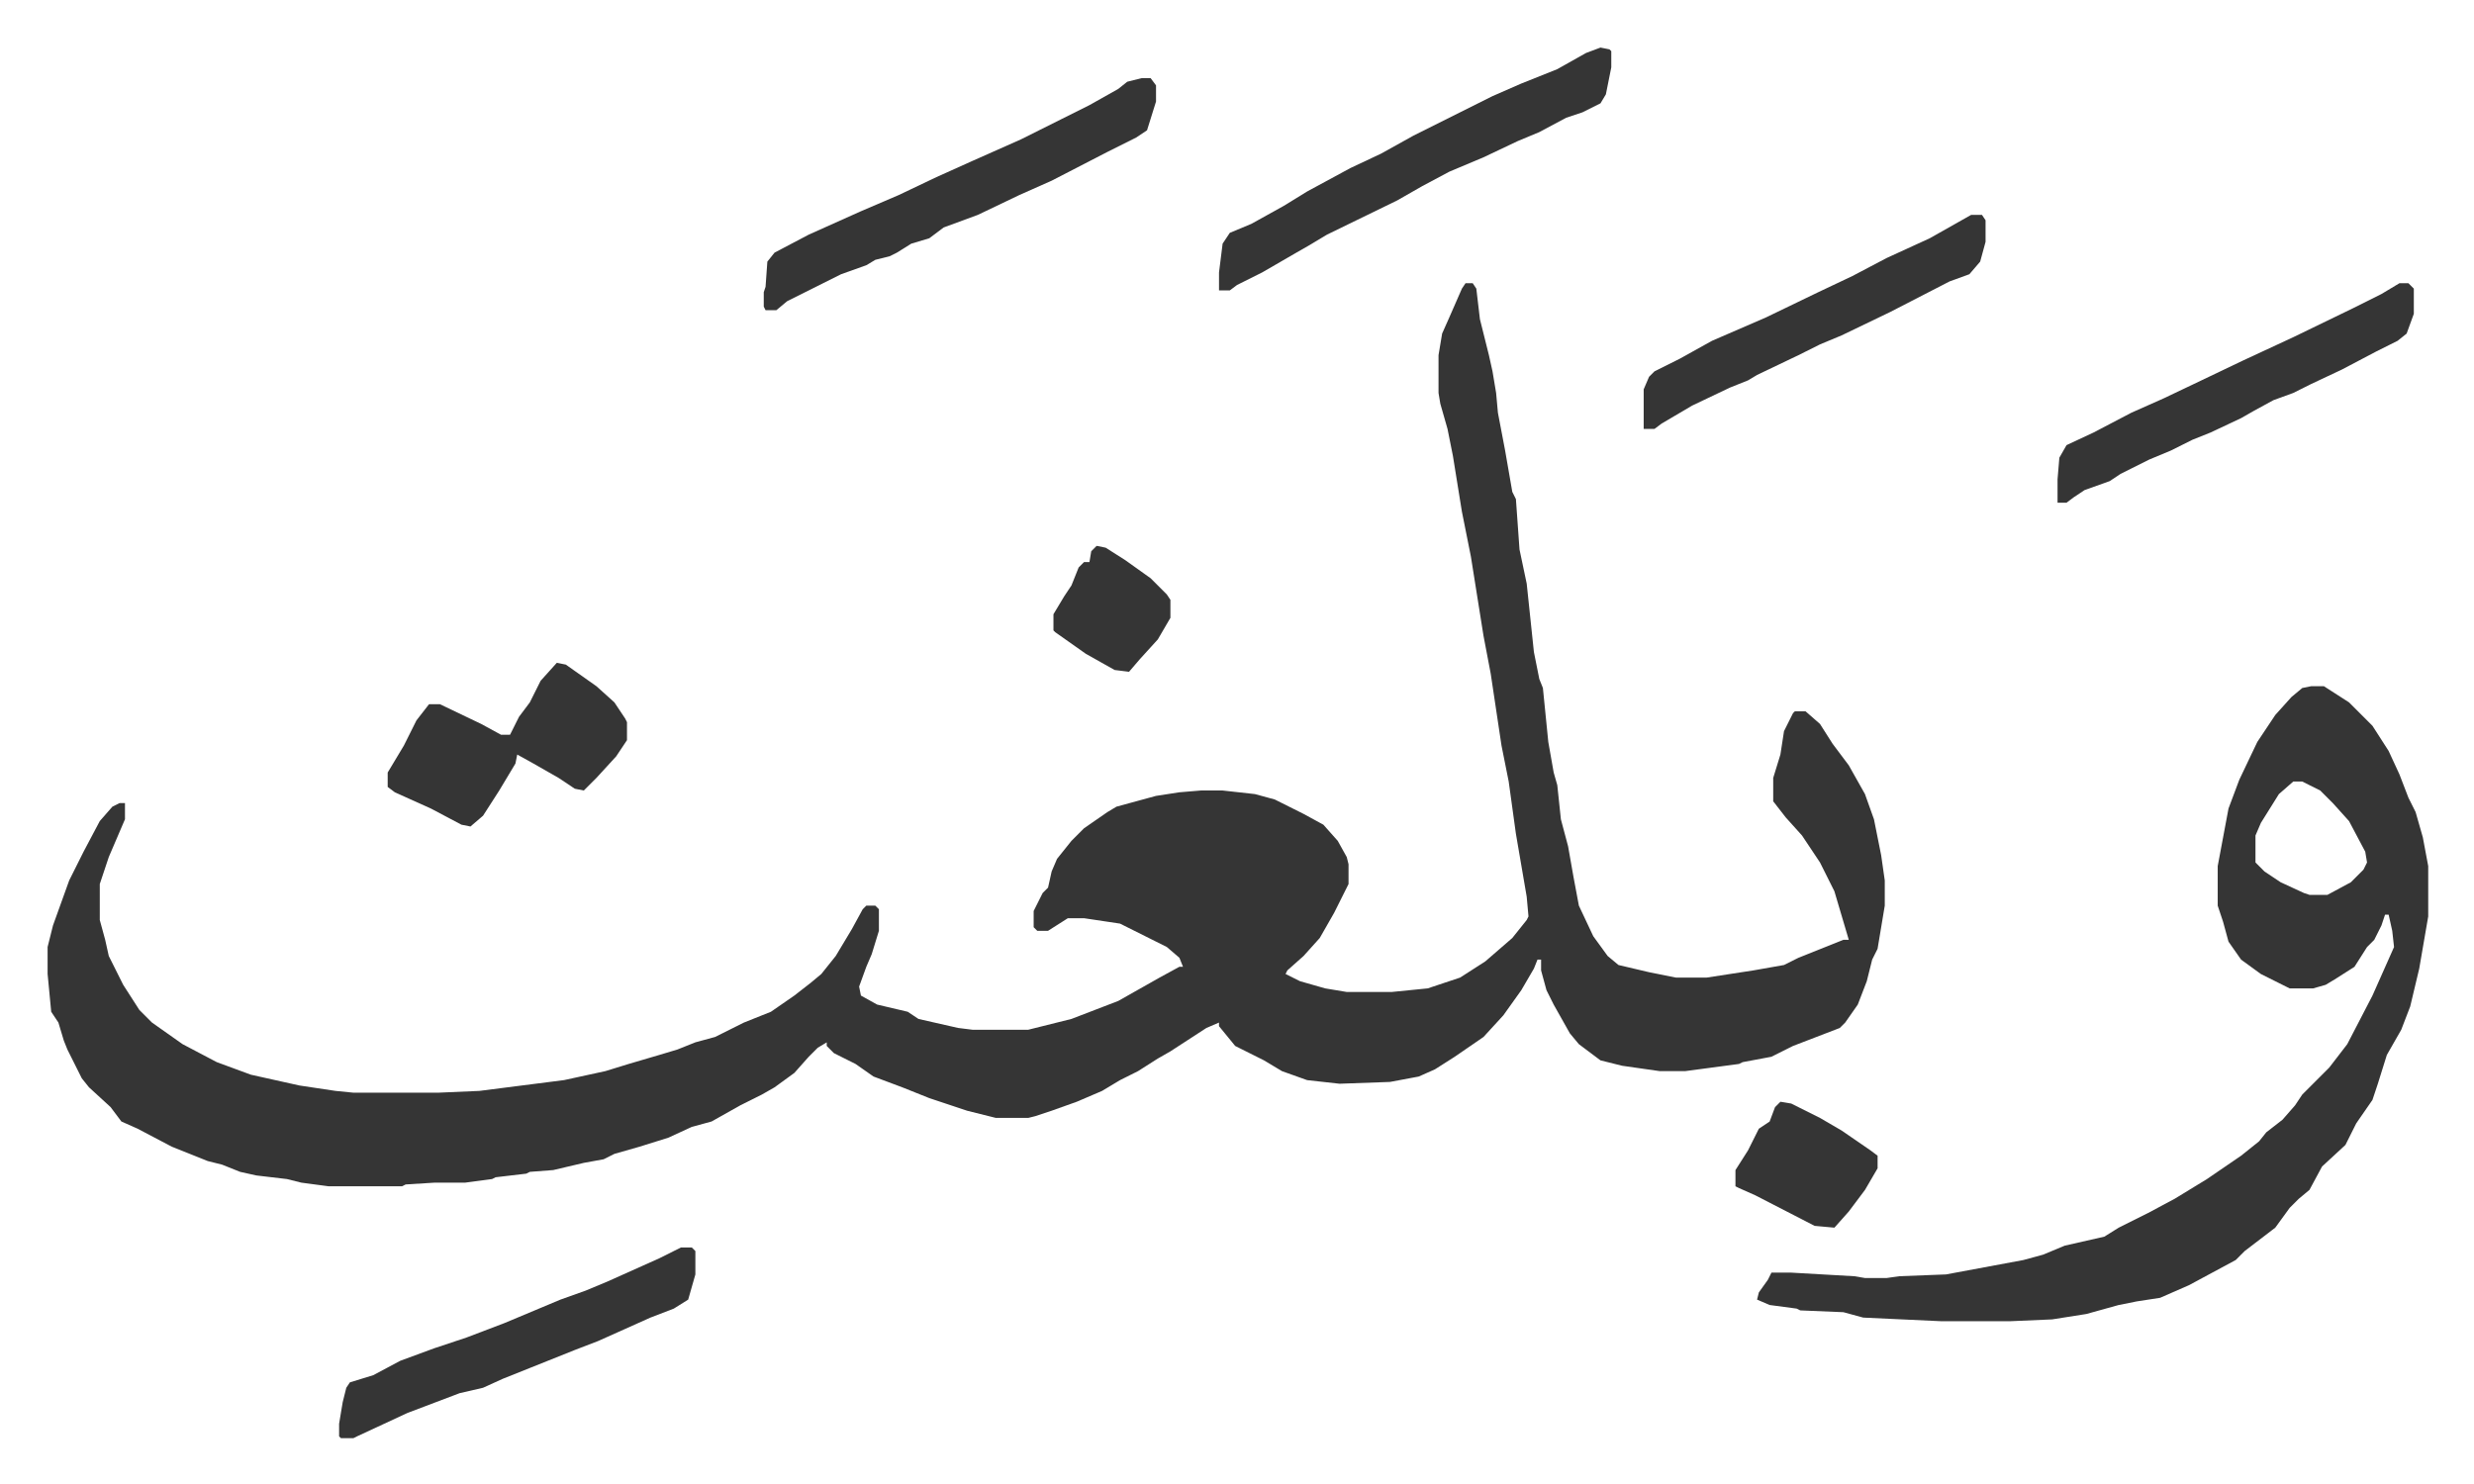 <svg xmlns="http://www.w3.org/2000/svg" role="img" viewBox="-26.44 354.56 1374.88 824.88"><path fill="#353535" id="rule_normal" d="M788 512h4l2 3 2 17 5 20 2 9 2 12 1 11 4 21 4 23 2 4 2 28 4 19 4 38 3 15 2 5 3 30 3 17 2 7 2 19 4 15 3 17 3 16 8 17 8 11 6 5 17 4 15 3h17l26-4 17-3 8-4 10-4 15-6h3l-8-27-8-16-10-15-9-10-7-9v-13l4-13 2-13 5-10 1-1h6l8 7 7 11 9 12 9 16 5 14 4 20 2 14v14l-4 24-3 6-3 12-5 13-7 10-3 3-26 10-12 6-16 3-2 1-30 4h-14l-21-3-12-3-12-9-5-6-9-16-4-8-3-11v-6h-2l-2 5-7 12-10 14-11 12-16 11-11 7-9 4-16 3-28 1-18-2-14-5-10-6-16-8-9-11v-2l-7 3-20 13-7 4-11 7-10 5-10 6-14 6-14 5-9 3-4 1h-18l-16-4-12-4-9-3-15-6-16-6-10-7-12-6-4-4v-2l-5 3-5 5-8 9-11 8-7 4-12 6-16 9-11 3-13 6-16 5-14 4-6 3-11 2-17 4-13 1-2 1-17 2-2 1-15 2h-17l-16 1-2 1h-41l-15-2-8-2-17-2-9-2-10-4-8-2-20-8-19-10-9-4-6-8-12-11-4-5-8-16-2-5-3-10-4-6-2-21v-15l3-12 9-25 8-16 9-17 7-8 4-2h3v9l-9 21-5 15v20l3 11 2 9 8 16 9 14 7 7 17 12 19 10 19 7 27 6 20 3 10 1h47l23-1 47-6 23-5 13-4 17-5 10-3 10-4 11-3 16-8 15-6 13-9 9-7 6-5 8-10 9-15 6-11 2-2h5l2 2v12l-4 13-3 7-4 11 1 5 9 5 17 4 6 4 22 5 8 1h31l24-6 26-10 23-13 11-6h2l-2-5-7-6-26-13-20-3h-9l-11 7h-6l-2-2v-9l5-10 3-3 2-9 3-7 8-10 7-7 13-9 5-3 22-6 13-2 12-1h12l18 2 11 3 16 8 11 6 8 9 5 9 1 4v11l-8 16-8 14-9 10-9 8-1 2 8 4 14 4 12 2h25l20-2 18-6 14-9 15-13 8-10 1-2-1-11-6-35-4-29-4-20-6-40-4-21-7-44-5-25-5-31-3-15-4-14-1-6v-21l2-12 4-9 7-16zm470 224h7l14 9 13 13 9 14 6 13 5 13 4 8 4 14 3 16v28l-5 29-5 21-5 13-8 14-5 16-3 9-9 13-6 12-13 12-7 13-6 5-5 5-8 11-17 13-5 5-26 14-16 7-13 2-10 2-18 5-19 3-23 1h-39l-43-2-11-3-24-1-2-1-15-2-7-3 1-4 5-7 2-4h11l35 2 6 1h12l7-1 26-1 43-8 11-3 12-5 22-5 8-5 16-8 15-8 18-11 19-13 10-8 4-5 9-7 7-8 4-6 15-15 10-13 14-27 12-27-1-9-2-9h-2l-2 6-4 8-4 4-7 11-11 7-5 3-7 2h-13l-16-8-11-8-7-10-3-11-3-9v-22l3-16 3-16 6-16 10-21 10-15 9-10 6-5zm-10 53l-8 7-10 16-3 7v15l5 5 9 6 13 6 3 1h10l13-7 7-7 2-4-1-6-9-17-9-10-7-7-10-5zM608 398h5l3 4v9l-5 16-6 4-16 8-31 16-18 8-23 11-19 7-8 6-10 3-8 5-4 2-8 2-5 3-14 5-16 8-14 7-6 5h-6l-1-2v-8l1-3 1-14 4-5 19-10 29-13 21-9 21-10 20-9 27-12 22-11 16-8 16-9 5-4z"/><path fill="#353535" id="rule_normal" d="M863 381l5 1 1 1v9l-3 15-3 5-10 5-9 3-15 8-12 5-19 9-19 8-15 8-14 8-39 19-10 6-7 4-19 11-14 7-4 3h-6v-10l2-16 4-6 12-5 18-10 13-8 24-13 17-8 18-10 16-8 16-8 12-6 16-7 20-8 16-9zM283 723l5 1 17 12 10 9 6 9 1 2v10l-6 9-11 12-7 7-5-1-9-6-14-8-9-5-1 5-9 15-9 14-7 6-5-1-17-9-20-9-4-3v-8l9-15 7-14 7-9h6l23 11 11 6h5l5-10 6-8 6-12zm1024-211h5l3 3v14l-4 11-5 4-12 6-19 10-17 8-10 5-11 4-11 6-7 4-17 8-10 4-12 6-12 5-10 5-6 3-6 4-14 5-6 4-4 3h-5v-13l1-12 4-7 15-7 21-11 18-8 21-10 23-11 28-13 33-16 16-8zm-955 536h6l2 2v13l-4 14-8 5-13 5-29 13-13 5-25 10-15 6-11 5-13 3-29 11-28 13-2 1h-7l-1-1v-7l2-12 2-8 2-3 13-4 15-8 19-7 18-6 21-8 31-13 14-5 12-5 29-13zm717-574h6l2 3v12l-3 11-6 7-11 4-33 17-27 13-12 5-12 6-23 11-5 3-10 4-21 10-17 10-4 3h-6v-22l3-7 3-3 14-7 18-10 30-13 29-14 19-9 19-10 24-11zM963 967l6 1 16 8 12 7 16 11 4 3v7l-7 12-9 12-8 9-11-1-33-17-9-4-2-1v-9l7-11 6-12 6-4 3-8zM583 658l5 1 11 7 14 10 9 9 2 3v10l-7 12-10 11-6 7-8-1-16-9-17-12-1-1v-9l6-10 4-6 4-10 3-3h3l1-6z"/></svg>
